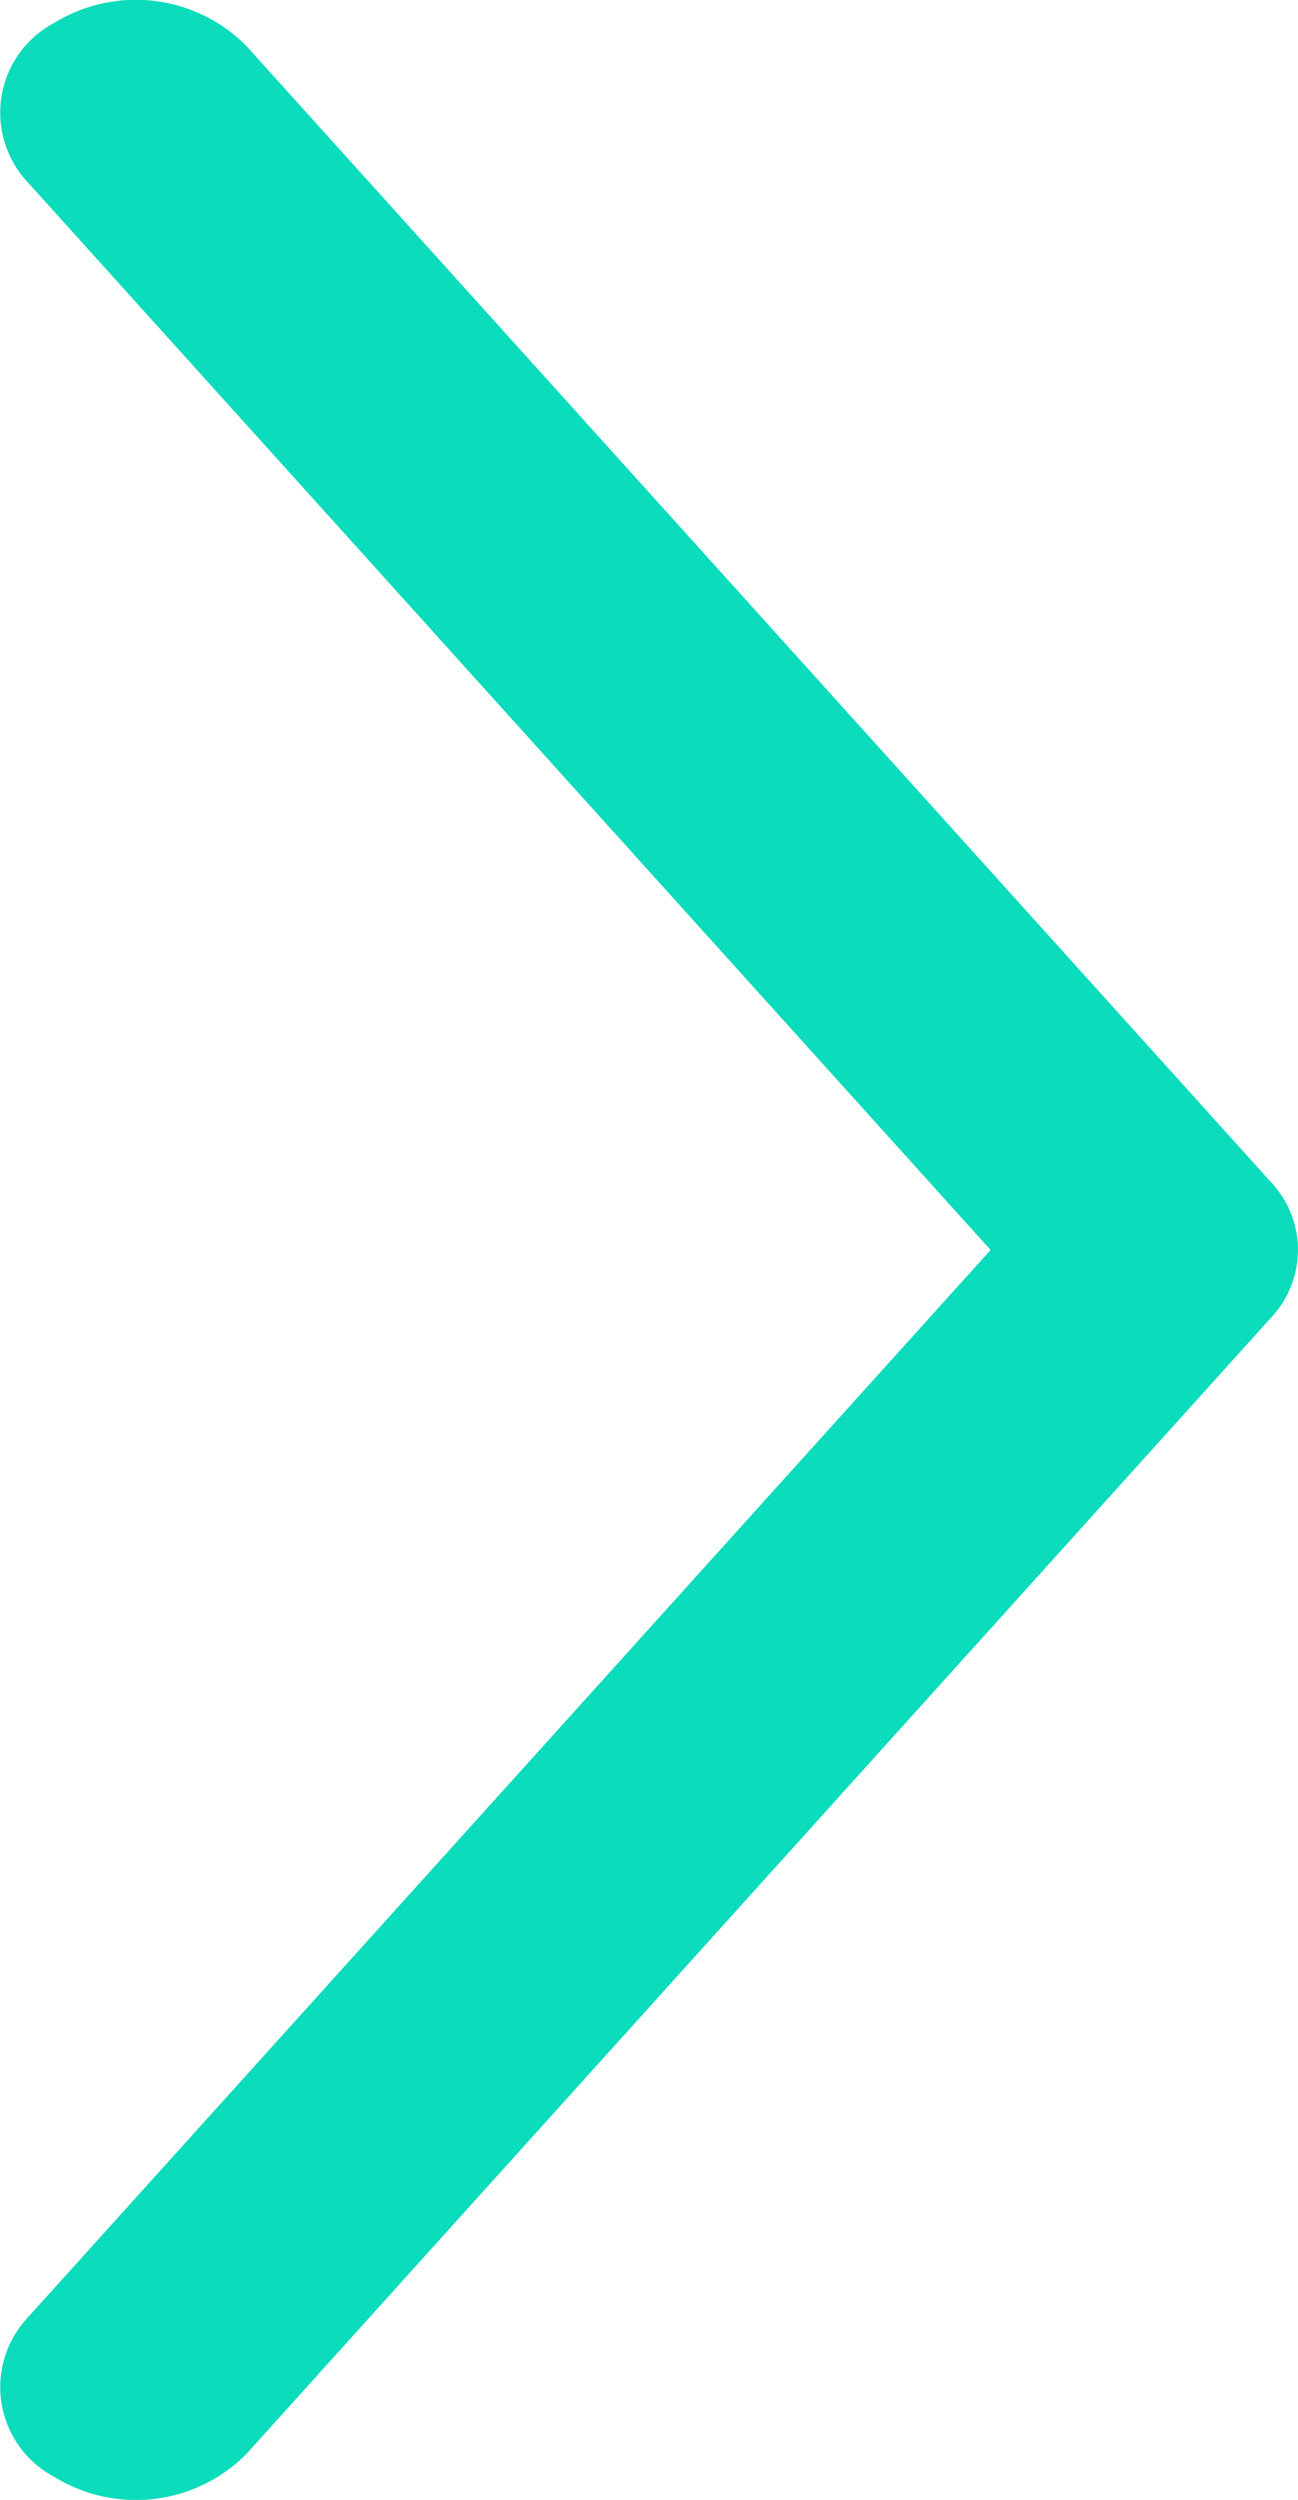 <svg xmlns="http://www.w3.org/2000/svg" width="20.149" height="38.781" viewBox="0 0 20.149 38.781">
  <path id="XMLID_229_" d="M.353.849A1.576,1.576,0,0,1,2.821.424L19.39,15.377,35.961.424a1.576,1.576,0,0,1,2.468.424,2.416,2.416,0,0,1-.353,2.969L20.448,19.724a1.531,1.531,0,0,1-2.115,0L.705,3.818A2.416,2.416,0,0,1,.353.849Z" transform="translate(0 38.781) rotate(-90)" fill="#0bdcbb"/>
</svg>
